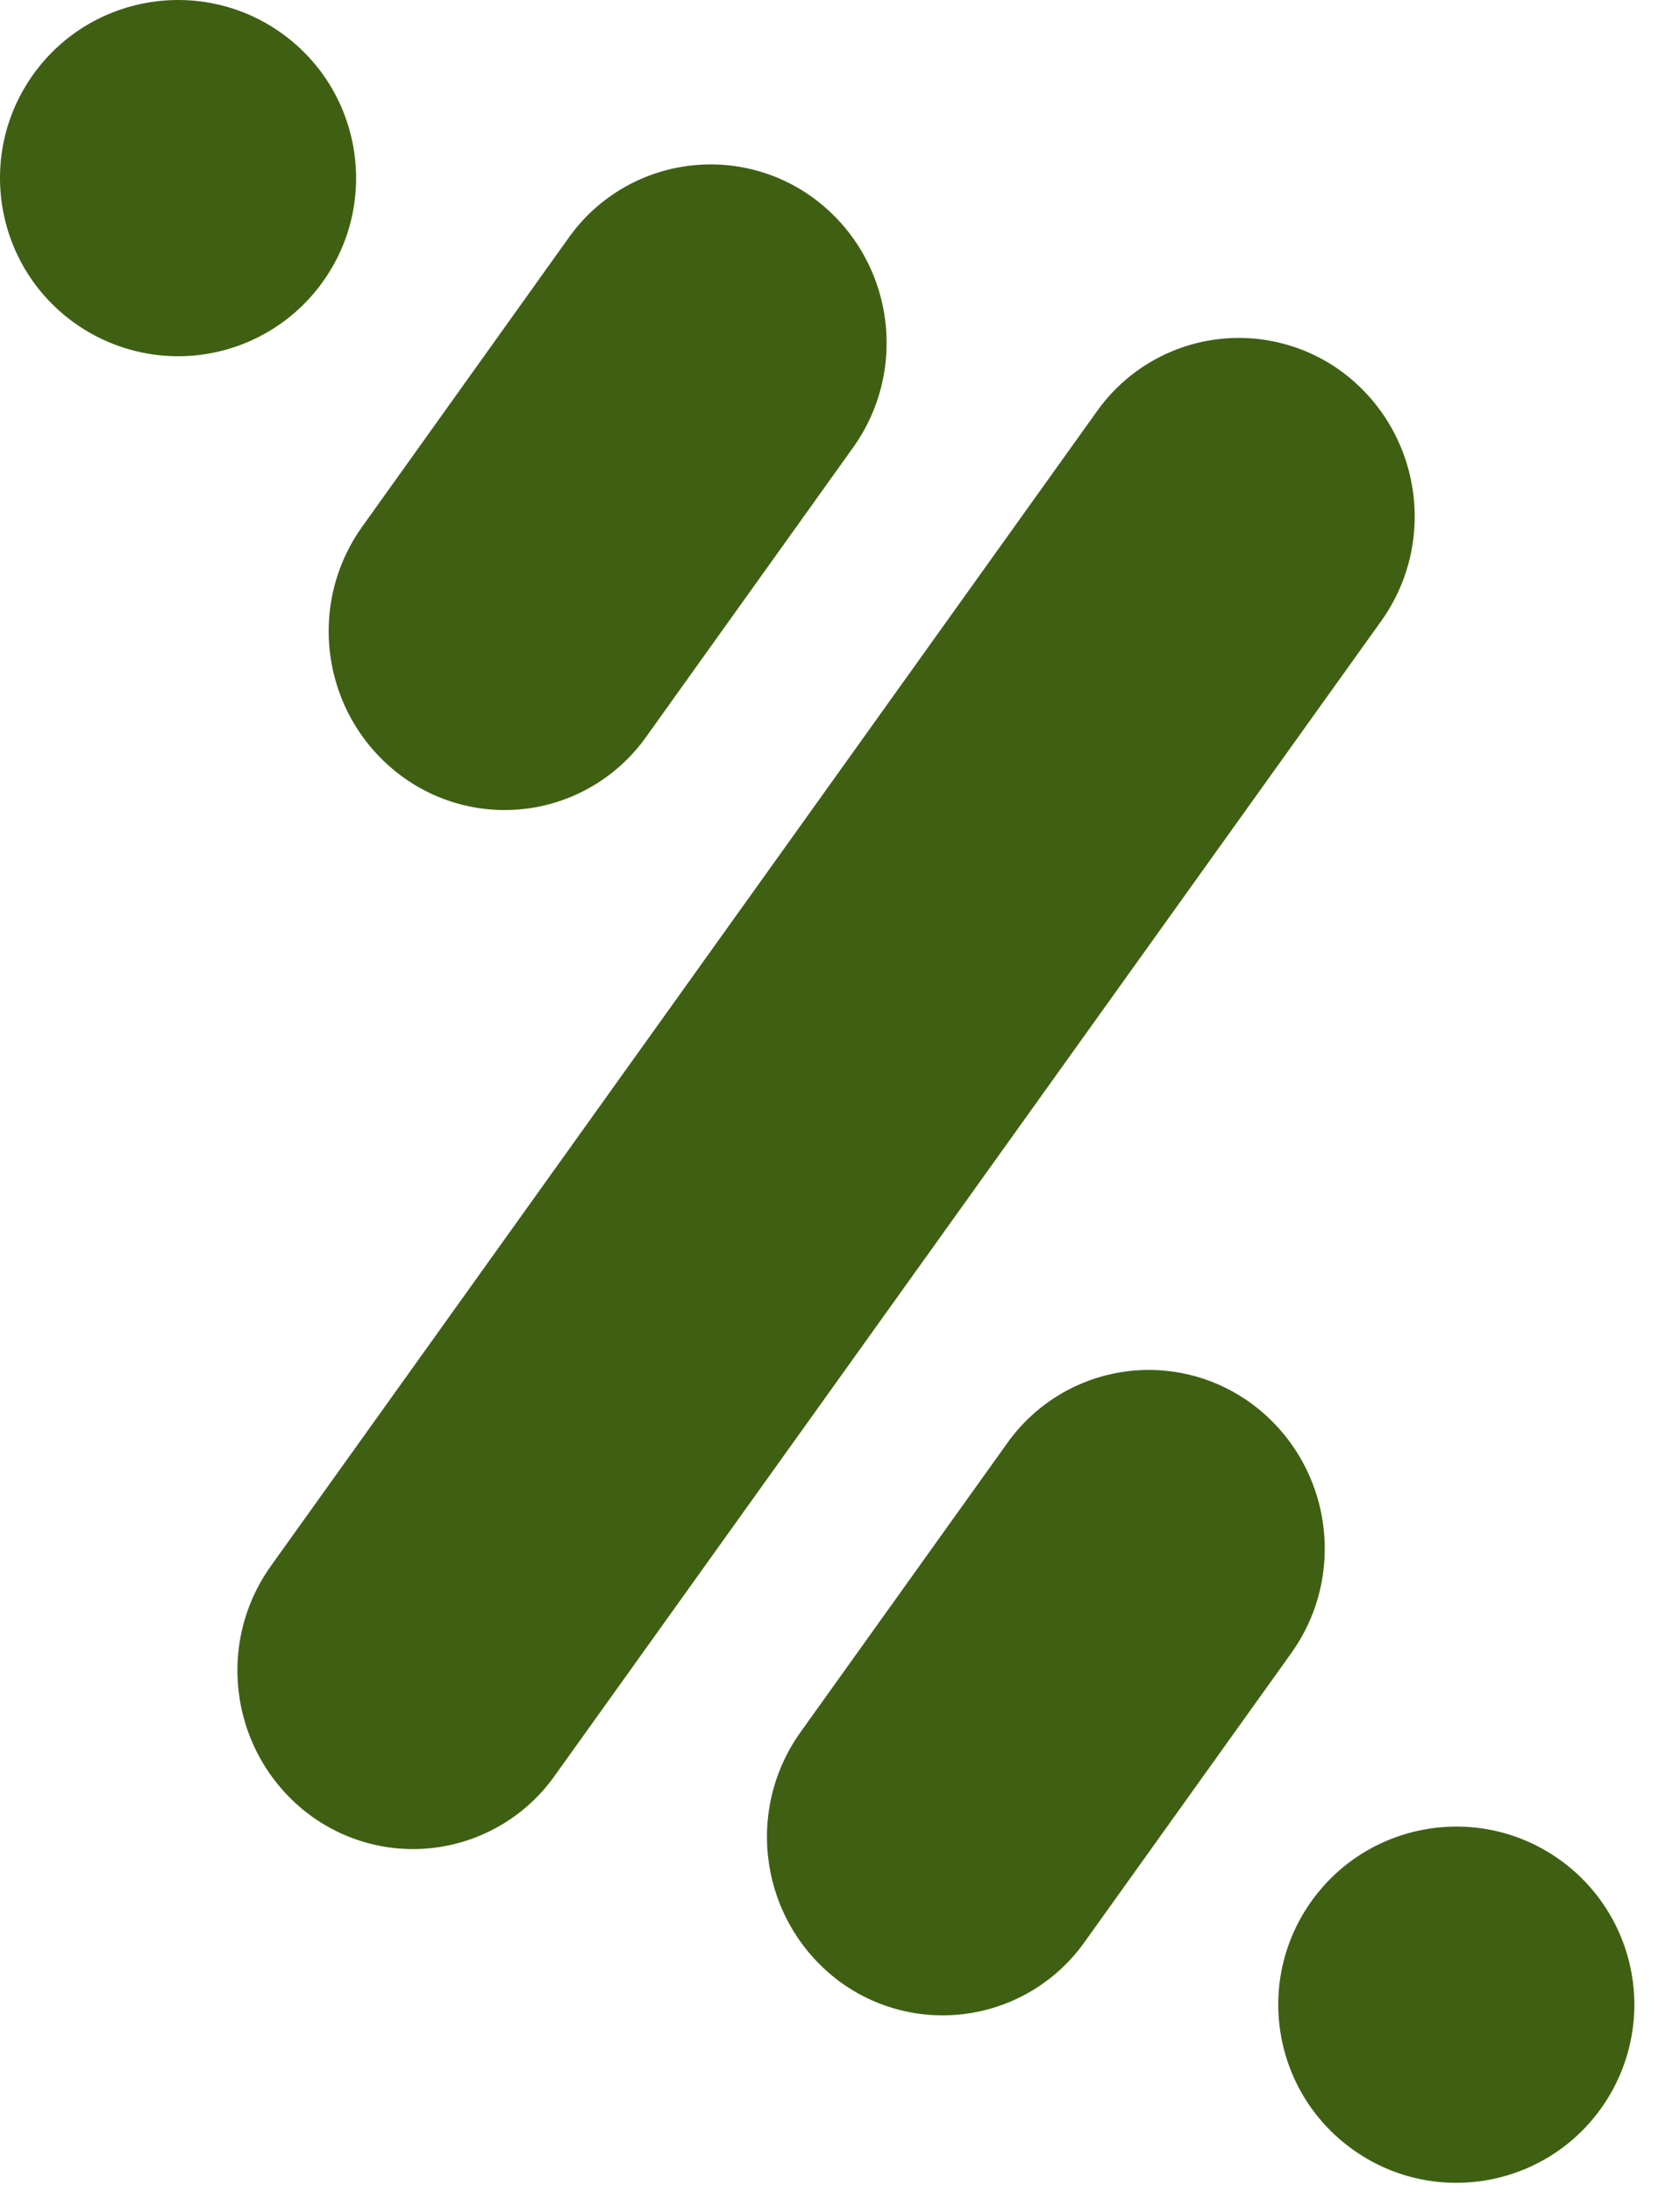 <?xml version="1.0" encoding="UTF-8"?>
<svg width="23px" height="30px" viewBox="0 0 23 30" version="1.1" xmlns="http://www.w3.org/2000/svg" xmlns:xlink="http://www.w3.org/1999/xlink">
    <!-- Generator: sketchtool 52.6 (67491) - http://www.bohemiancoding.com/sketch -->
    <title>38FE931A-E524-459A-9ADB-60933F08F27D</title>
    <desc>Created with sketchtool.</desc>
    <g id="UI" stroke="none" stroke-width="1" fill="none" fill-rule="evenodd">
        <g id="Bizum-/-Desktop-V1" transform="translate(-736, -508)" fill="#3F6013">
            <g id="Menú" transform="translate(98, 508)">
                <g id="Bizum" transform="translate(638, 0)">
                    <g id="1_044_bizum_icon">
                        <path d="M18.376,5.091 C17.861,4.711 17.215,4.554 16.584,4.655 C15.952,4.756 15.387,5.108 15.017,5.63 L3.71,21.431 C2.93,22.523 3.166,24.038 4.241,24.841 C4.756,25.222 5.403,25.38 6.035,25.277 C6.668,25.174 7.232,24.82 7.6,24.296 L18.908,8.502 C19.689,7.409 19.452,5.894 18.376,5.091 Z" id="Path"></path>
                        <path d="M4.411,3.868 C5.201,2.779 4.958,1.255 3.87,0.465 C2.781,-0.325 1.257,-0.084 0.466,1.004 C-0.325,2.092 -0.085,3.616 1.003,4.408 C1.526,4.789 2.18,4.947 2.819,4.846 C3.459,4.744 4.032,4.393 4.411,3.868 Z" id="Path"></path>
                        <path d="M5.492,10.618 C6.006,11 6.653,11.158 7.285,11.057 C7.917,10.955 8.482,10.602 8.851,10.078 L11.678,6.127 C12.459,5.036 12.223,3.52 11.147,2.718 C10.633,2.337 9.987,2.179 9.355,2.28 C8.723,2.38 8.158,2.73 7.787,3.252 L4.959,7.208 C4.179,8.3 4.416,9.816 5.492,10.618 Z" id="Path"></path>
                        <path d="M17.144,19.218 C16.63,18.837 15.983,18.678 15.351,18.78 C14.718,18.882 14.154,19.235 13.785,19.758 L10.959,23.708 C10.18,24.801 10.416,26.316 11.491,27.118 C12.007,27.499 12.653,27.655 13.285,27.553 C13.917,27.451 14.482,27.099 14.851,26.576 L17.678,22.626 C18.457,21.534 18.22,20.02 17.144,19.218 Z" id="Path"></path>
                        <path d="M21.371,25.466 C20.282,24.674 18.757,24.916 17.966,26.005 C17.174,27.094 17.416,28.618 18.505,29.409 C19.594,30.201 21.118,29.96 21.909,28.871 C22.289,28.348 22.446,27.695 22.345,27.057 C22.244,26.418 21.894,25.846 21.371,25.466 Z" id="Path"></path>
                    </g>
                </g>
            </g>
        </g>
    </g>
</svg>